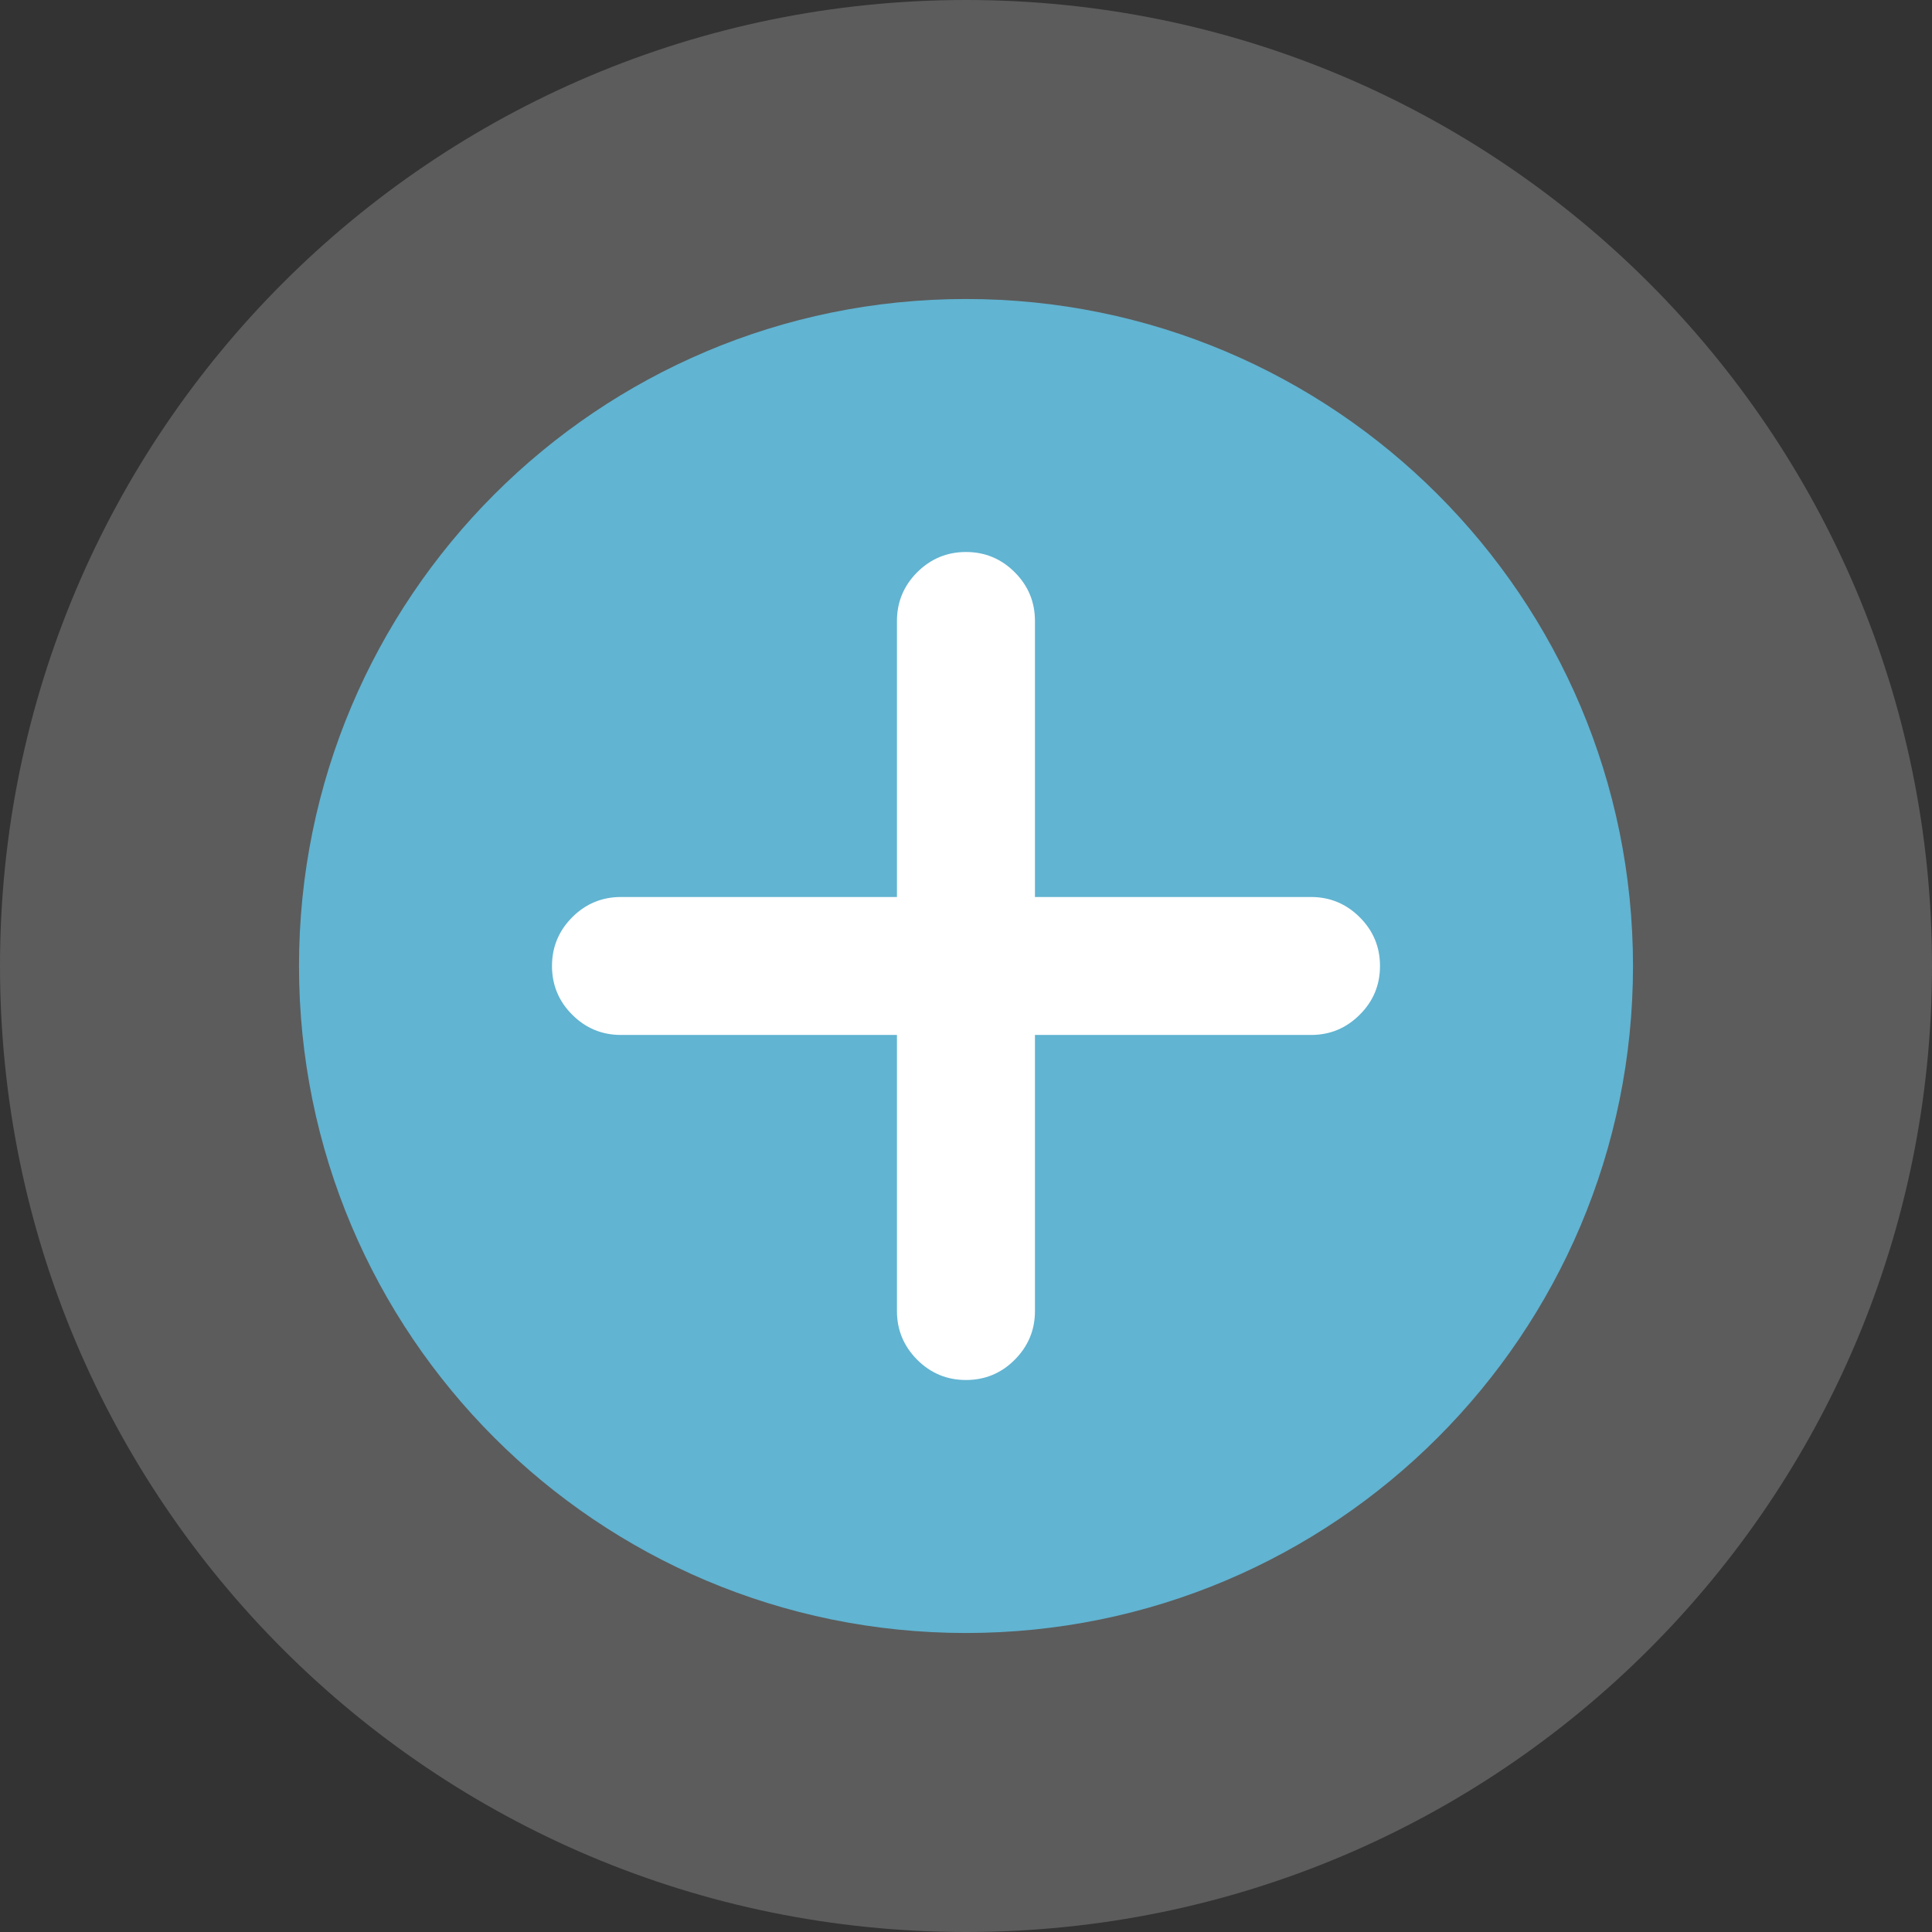 <?xml version="1.0" encoding="utf-8"?>
<!-- Generator: Adobe Illustrator 16.0.0, SVG Export Plug-In . SVG Version: 6.00 Build 0)  -->
<!DOCTYPE svg PUBLIC "-//W3C//DTD SVG 1.1//EN" "http://www.w3.org/Graphics/SVG/1.1/DTD/svg11.dtd">
<svg version="1.1" id="Calque_1" xmlns:x="http://ns.adobe.com/Extensibility/1.0/" xmlns:i="http://ns.adobe.com/AdobeIllustrator/10.0/" xmlns:graph="http://ns.adobe.com/Graphs/1.0/"
	 xmlns="http://www.w3.org/2000/svg" xmlns:xlink="http://www.w3.org/1999/xlink" x="0px" y="0px" width="42px" height="42px"
	 viewBox="0 0 42 42" enable-background="new 0 0 42 42" xml:space="preserve">
<rect x="0" y="0" width="42" height="42" fill="#333333" stroke="none"/>
<path opacity="0.2" fill="#FFFFFF" d="M42,21c0,11.602-9.397,21-21,21C9.396,42,0,32.603,0,21C0,9.408,9.396,0,21,0
	C32.603,0,42,9.408,42,21"/>
<path fill="#61B4D2" d="M35.5,21c0,8.009-6.49,14.5-14.5,14.5c-8.011,0-14.5-6.49-14.5-14.5c0-8.006,6.489-14.5,14.5-14.5
	C29.01,6.5,35.5,12.994,35.5,21"/>
<g>
	<path fill="#FFFFFF" d="M19.499,13.5c0-0.413,0.147-0.765,0.44-1.06C20.234,12.147,20.587,12,21,12c0.411,0,0.767,0.147,1.059,0.44
		c0.294,0.294,0.44,0.647,0.44,1.06v6H28.5c0.412,0,0.765,0.147,1.059,0.44C29.854,20.234,30,20.587,30,21
		c0,0.413-0.146,0.767-0.441,1.059c-0.294,0.294-0.646,0.44-1.059,0.44h-6.001v6.002c0,0.411-0.146,0.764-0.44,1.059
		C21.767,29.854,21.411,30,21,30c-0.413,0-0.766-0.146-1.061-0.44c-0.293-0.295-0.44-0.647-0.44-1.059v-6.002H13.5
		c-0.412,0-0.767-0.146-1.06-0.44C12.146,21.767,12,21.412,12,21c0-0.412,0.146-0.765,0.44-1.06c0.292-0.293,0.647-0.44,1.06-0.44
		h5.999V13.5z"/>
</g>
</svg>
